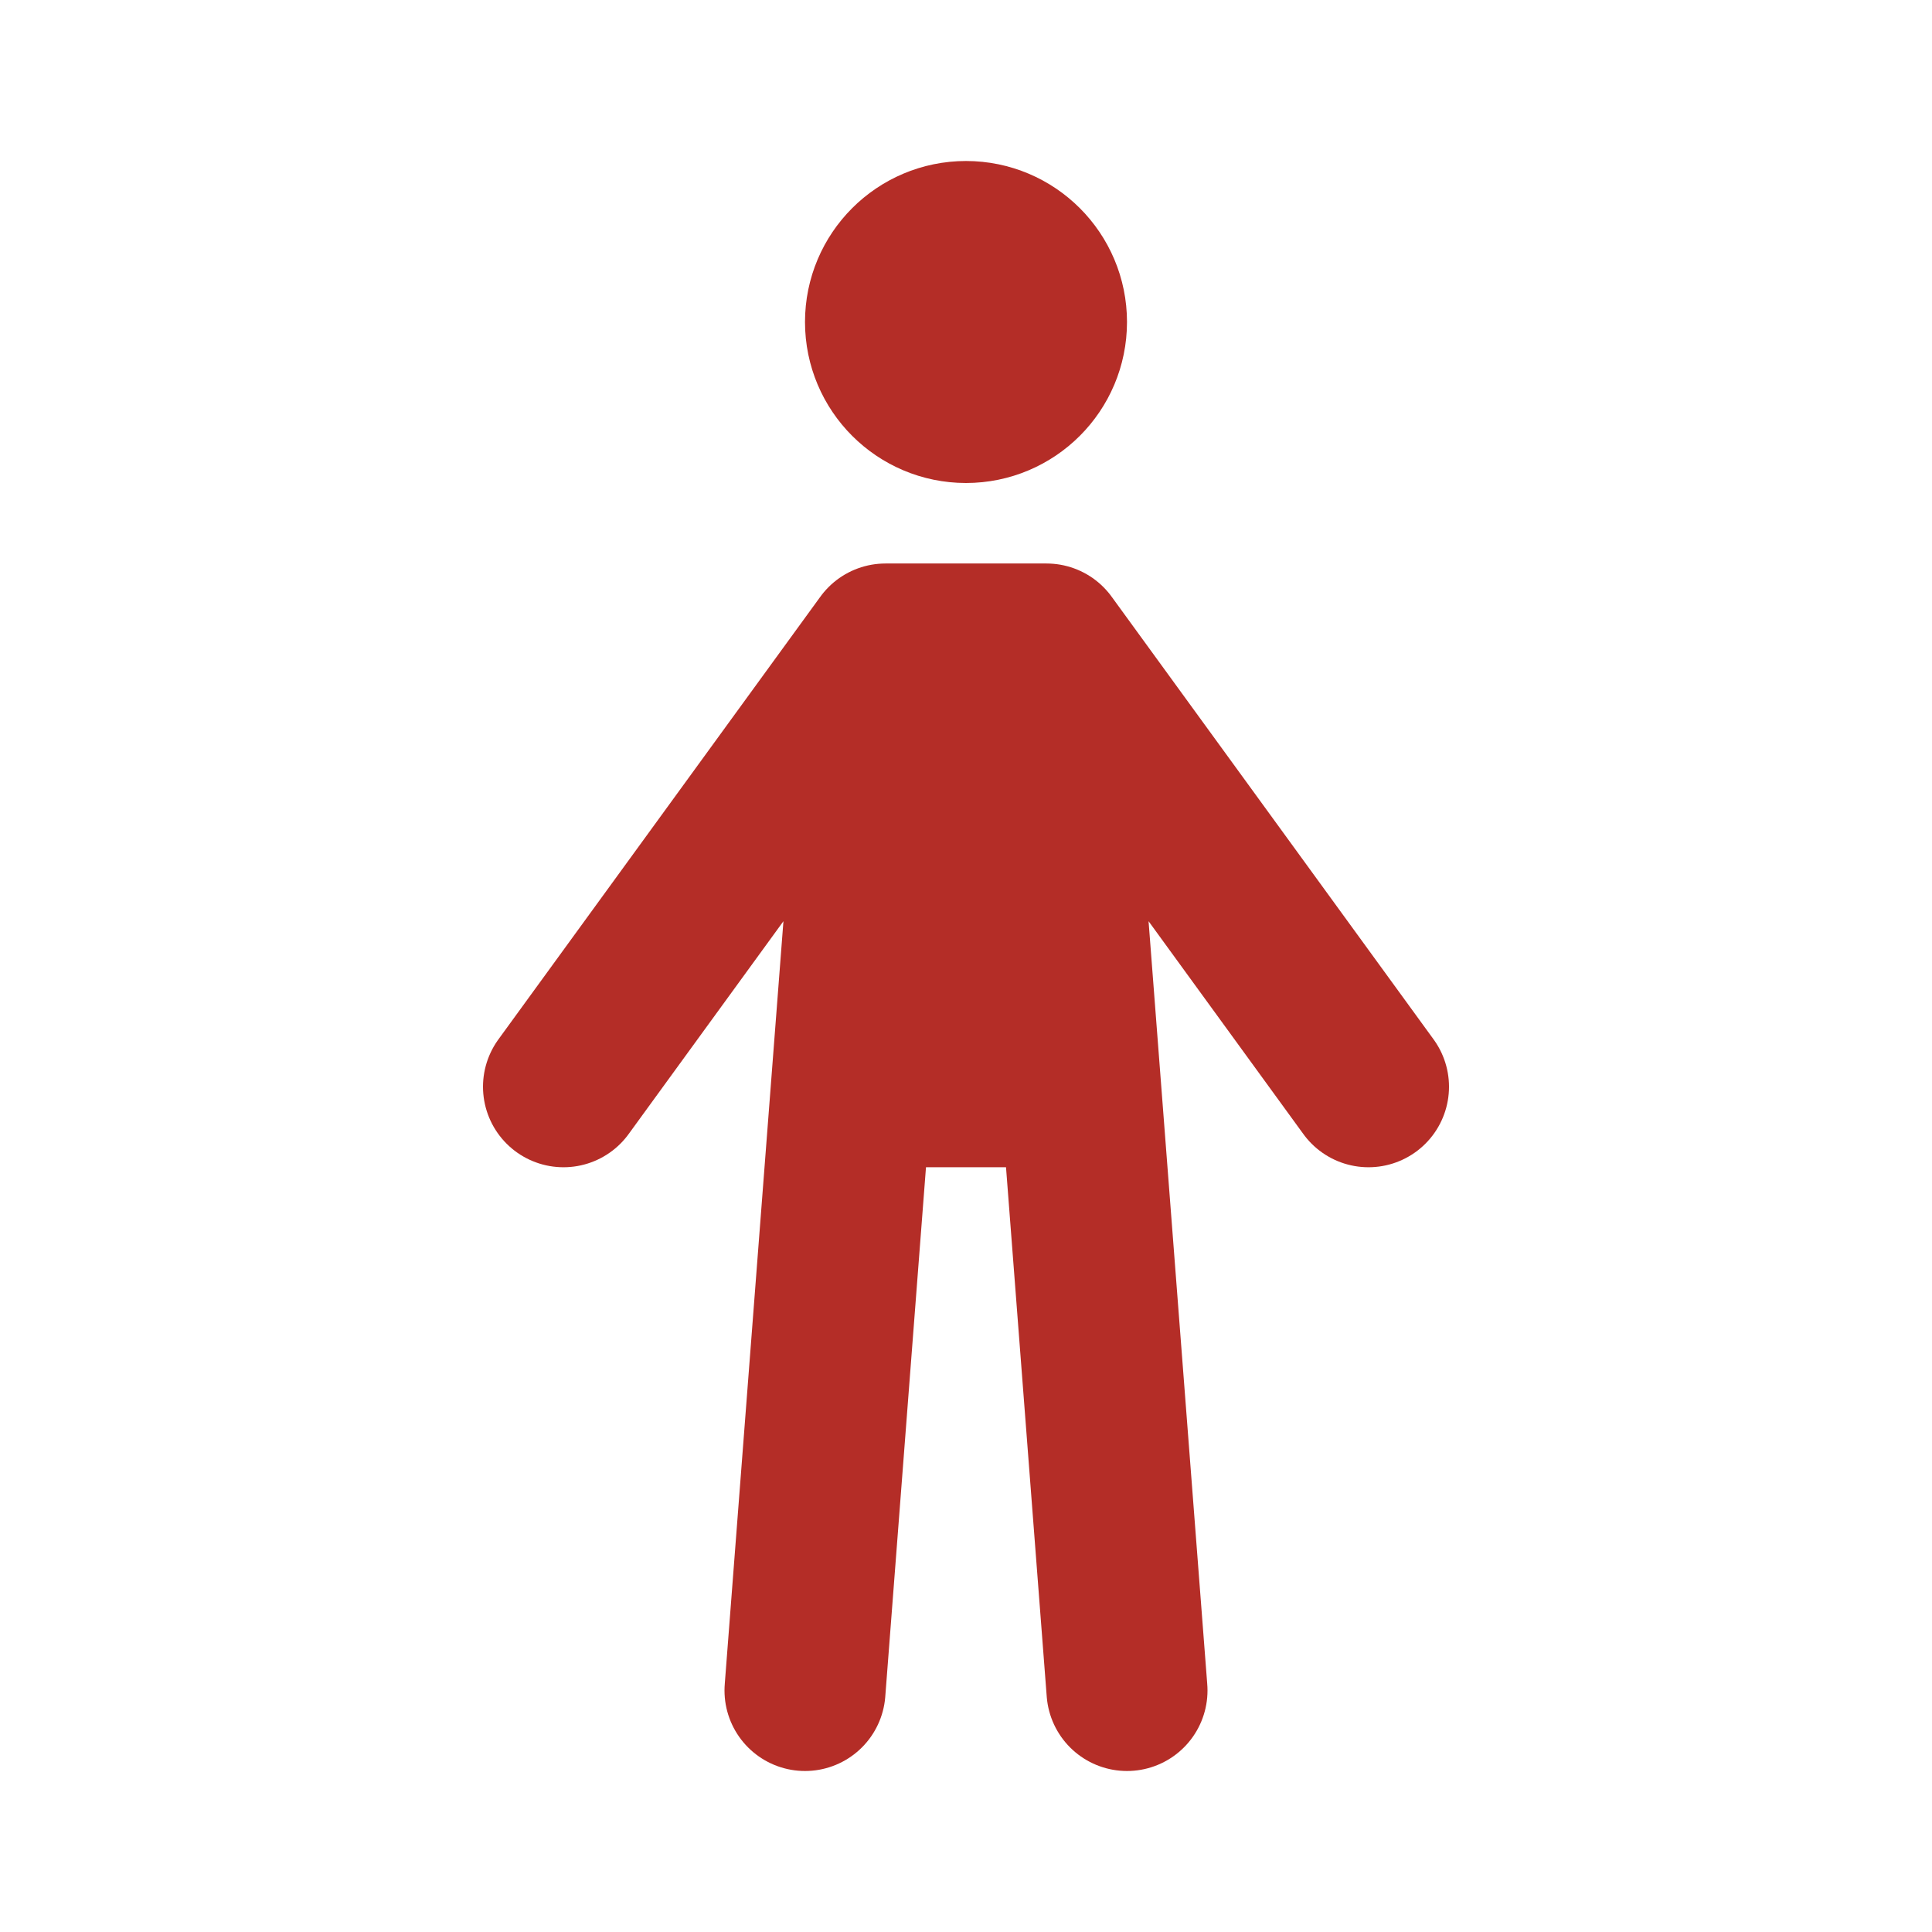 <svg width="24" height="24" viewBox="0 0 24 24" fill="none" xmlns="http://www.w3.org/2000/svg">
<path d="M7 13.5L11 8M11 8L10 21M11 8H13M11 8V13.5H13V8M17 13.5L13 8M13 8L14 21M12 5C12.552 5 13 4.552 13 4C13 3.448 12.552 3 12 3C11.448 3 11 3.448 11 4C11 4.552 11.448 5 12 5Z" stroke="#B42D27" stroke-width="2" stroke-linecap="round" stroke-linejoin="round"/>
</svg>
